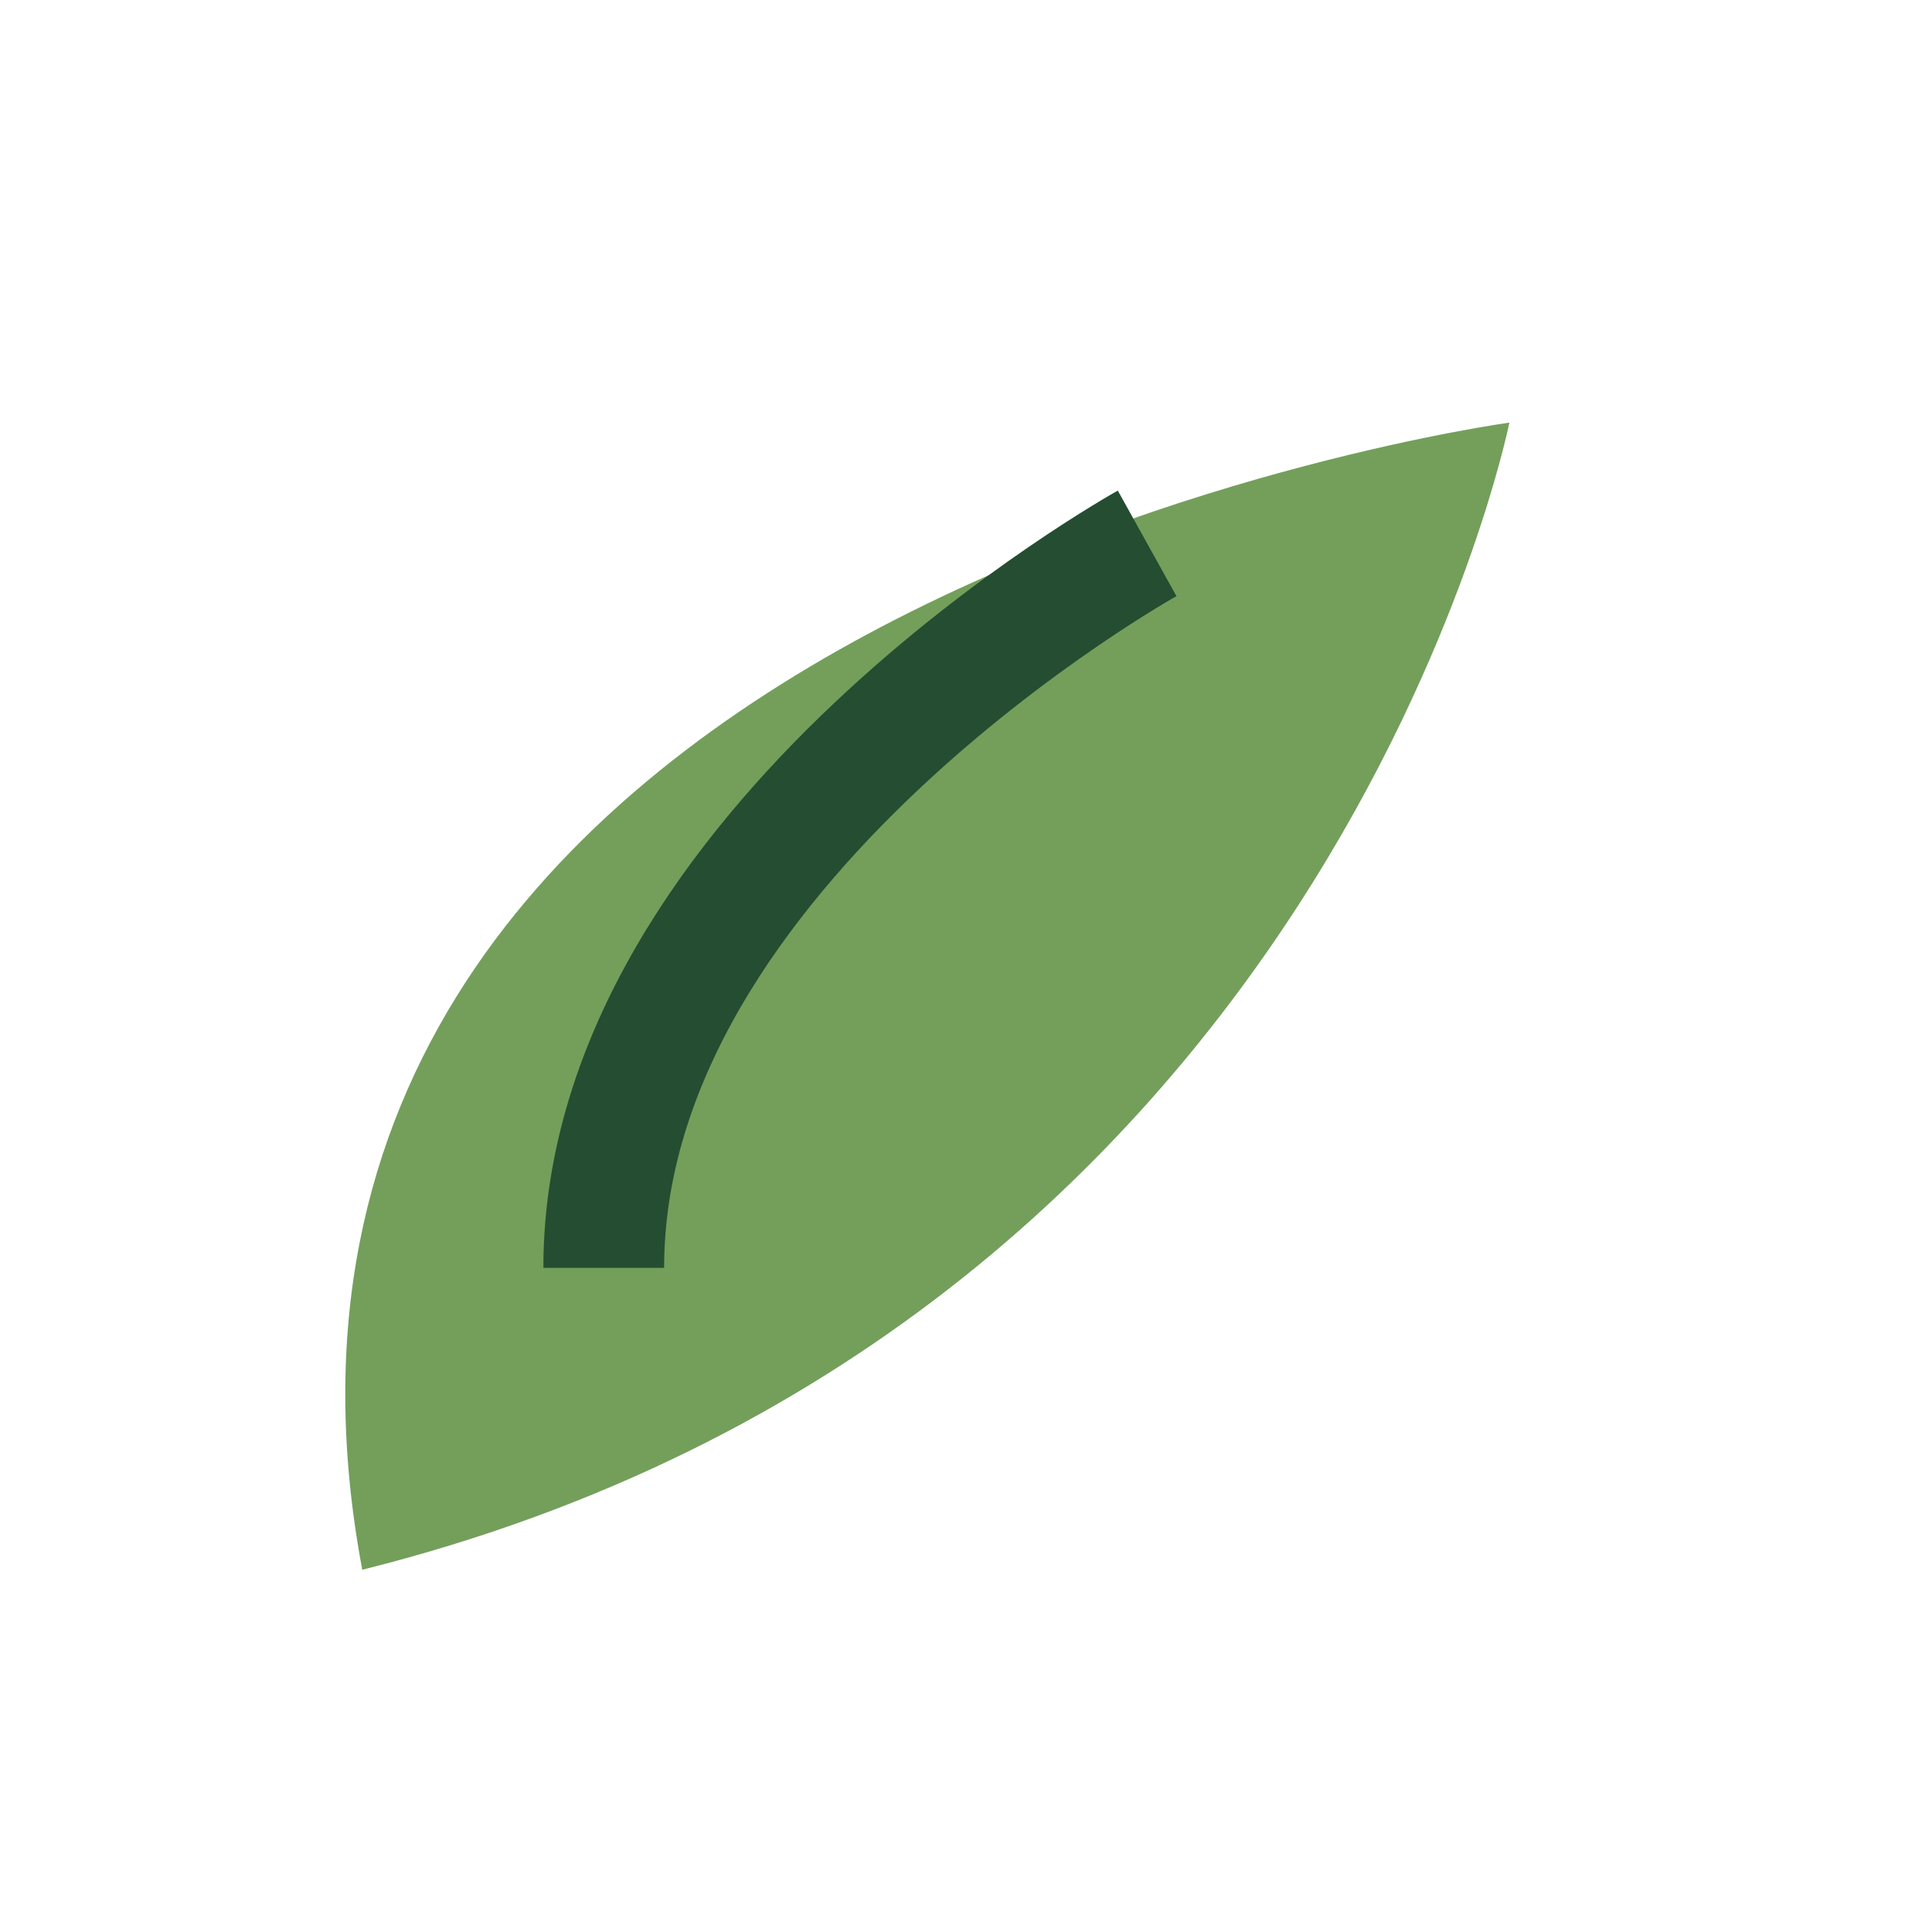 <?xml version="1.0" encoding="UTF-8"?>
<svg xmlns="http://www.w3.org/2000/svg" width="32" height="32" viewBox="0 0 32 32"><path d="M6 26c16-4 19-19 19-19S3 10 6 26z" fill="#739f5b"/><path d="M10 21c0-7 9-12 9-12" stroke="#254d32" stroke-width="2" fill="none"/></svg>